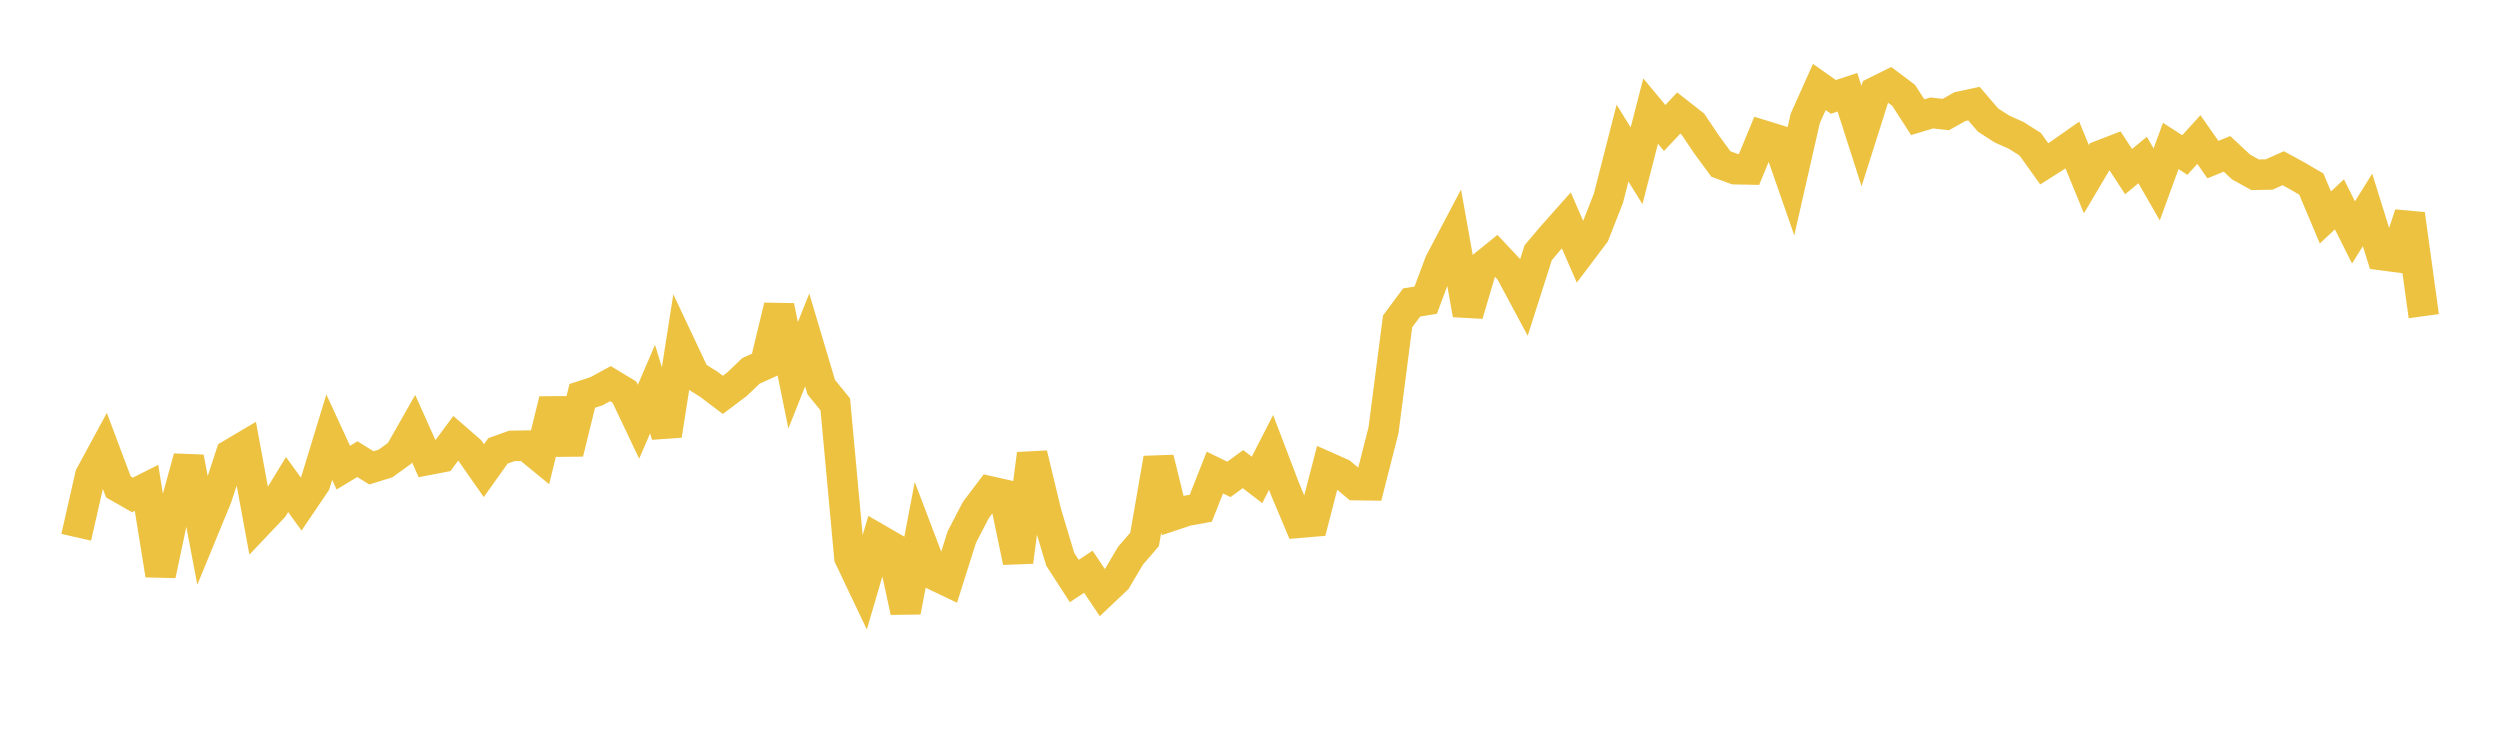 <svg width="164" height="48" xmlns="http://www.w3.org/2000/svg" xmlns:xlink="http://www.w3.org/1999/xlink"><path fill="none" stroke="rgb(237,194,64)" stroke-width="2" d="M5,35.245L5.922,31.189L6.844,29.489L7.766,31.942L8.689,32.467L9.611,32.002L10.533,37.72L11.455,33.358L12.377,30.006L13.299,34.867L14.222,32.626L15.144,29.807L16.066,29.261L16.988,34.269L17.91,33.298L18.832,31.786L19.754,33.061L20.677,31.7L21.599,28.677L22.521,30.677L23.443,30.12L24.365,30.692L25.287,30.406L26.21,29.739L27.132,28.118L28.054,30.174L28.976,29.997L29.898,28.752L30.82,29.552L31.743,30.874L32.665,29.578L33.587,29.248L34.509,29.233L35.431,29.986L36.353,26.234L37.275,29.718L38.198,25.969L39.12,25.669L40.042,25.168L40.964,25.727L41.886,27.668L42.808,25.526L43.731,28.562L44.653,22.674L45.575,24.629L46.497,25.206L47.419,25.904L48.341,25.211L49.263,24.329L50.186,23.911L51.108,20.083L52.03,24.619L52.952,22.301L53.874,25.396L54.796,26.53L55.719,36.559L56.641,38.498L57.563,35.342L58.485,35.875L59.407,40.127L60.329,35.278L61.251,37.702L62.174,38.142L63.096,35.229L64.018,33.454L64.94,32.235L65.862,32.443L66.784,36.856L67.707,29.779L68.629,33.617L69.551,36.687L70.473,38.113L71.395,37.506L72.317,38.882L73.24,38.01L74.162,36.453L75.084,35.385L76.006,30.071L76.928,33.815L77.85,33.507L78.772,33.34L79.695,31L80.617,31.447L81.539,30.774L82.461,31.482L83.383,29.68L84.305,32.098L85.228,34.293L86.15,34.215L87.072,30.644L87.994,31.054L88.916,31.823L89.838,31.837L90.76,28.214L91.683,21.084L92.605,19.841L93.527,19.692L94.449,17.223L95.371,15.472L96.293,20.633L97.216,17.515L98.138,16.77L99.06,17.752L99.982,19.472L100.904,16.582L101.826,15.492L102.749,14.455L103.671,16.572L104.593,15.35L105.515,12.996L106.437,9.389L107.359,10.874L108.281,7.286L109.204,8.395L110.126,7.414L111.048,8.136L111.97,9.506L112.892,10.759L113.814,11.098L114.737,11.116L115.659,8.883L116.581,9.167L117.503,11.817L118.425,7.767L119.347,5.708L120.269,6.356L121.192,6.052L122.114,8.929L123.036,6.02L123.958,5.563L124.88,6.256L125.802,7.686L126.725,7.41L127.647,7.513L128.569,6.996L129.491,6.797L130.413,7.874L131.335,8.466L132.257,8.879L133.18,9.459L134.102,10.748L135.024,10.162L135.946,9.515L136.868,11.757L137.79,10.2L138.713,9.843L139.635,11.258L140.557,10.497L141.479,12.1L142.401,9.575L143.323,10.17L144.246,9.155L145.168,10.47L146.09,10.093L147.012,10.953L147.934,11.464L148.856,11.448L149.778,11.035L150.701,11.537L151.623,12.077L152.545,14.264L153.467,13.406L154.389,15.245L155.311,13.771L156.234,16.734L157.156,16.857L158.078,14.047L159,20.74"></path></svg>